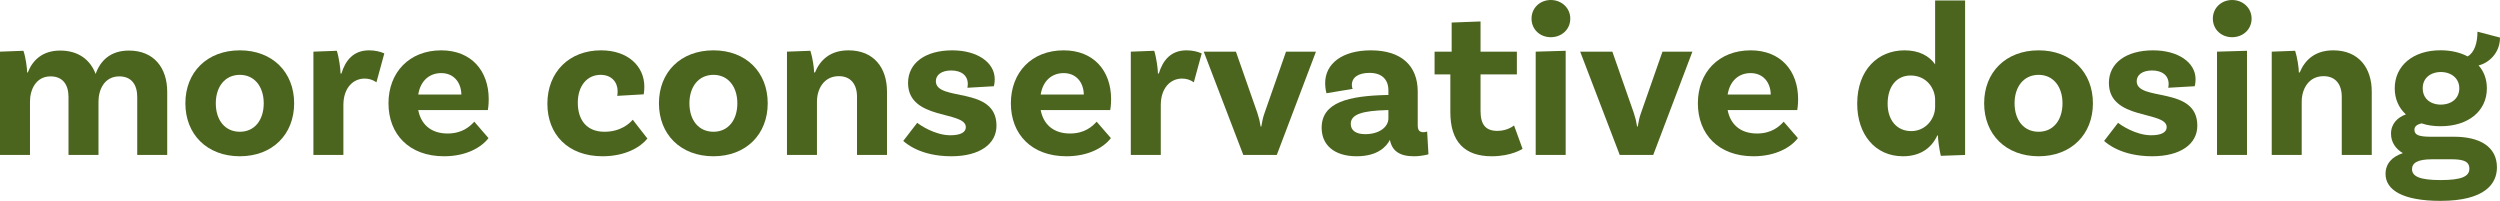 <!-- Generator: Adobe Illustrator 24.0.3, SVG Export Plug-In  -->
<svg version="1.1" xmlns="http://www.w3.org/2000/svg" xmlns:xlink="http://www.w3.org/1999/xlink" x="0px" y="0px"
	 width="456.91px" height="36.71px" viewBox="0 0 456.91 36.71" style="enable-background:new 0 0 456.91 36.71;"
	 xml:space="preserve">
<style type="text/css">
	.st0{fill:#4B651F;}
</style>
<defs>
</defs>
<path class="st0" d="M30.56,16.76v11.56h-5.48v-10.6c0-2.28-1.08-3.76-3.28-3.76c-2.72,0-3.8,2.44-3.8,4.6v9.76h-5.48v-10.6
	c0-2.28-1.08-3.76-3.28-3.76c-2.68,0-3.76,2.44-3.76,4.6v9.76H0V9.44l4.28-0.16c0.4,1.12,0.68,3.16,0.68,3.96h0.12
	c0.88-2.24,2.68-4,5.92-4c3.36,0,5.52,1.72,6.48,4.28c0.84-2.4,2.68-4.28,6.08-4.28C28.16,9.24,30.56,12.44,30.56,16.76z"/>
<path class="st0" d="M53.76,18.88c0,5.68-3.96,9.68-9.92,9.68c-6,0-9.96-4-9.96-9.68c0-5.68,3.96-9.68,9.96-9.68
	C49.8,9.2,53.76,13.2,53.76,18.88z M48.2,18.88c0-3.04-1.68-5.2-4.36-5.2c-2.72,0-4.4,2.16-4.4,5.2c0,3.08,1.68,5.2,4.4,5.2
	C46.52,24.08,48.2,21.96,48.2,18.88z"/>
<path class="st0" d="M70.24,9.76l-1.44,5.28c-0.64-0.44-1.32-0.68-2.16-0.68c-2.08,0-3.88,1.68-3.88,4.84v9.12h-5.48V9.44l4.28-0.16
	c0.4,1.24,0.68,3.36,0.68,4.16h0.16c0.72-2.4,2.2-4.24,5.04-4.24C68.52,9.2,69.4,9.4,70.24,9.76z"/>
<path class="st0" d="M86.68,22.24l2.6,3c-1.28,1.68-4.04,3.32-8.12,3.32c-6.36,0-10.16-4-10.16-9.68c0-5.64,3.8-9.68,9.64-9.68
	c5.52,0,8.68,3.76,8.68,8.92c0,1.2-0.16,2-0.16,2H76.44c0.48,2.52,2.24,4.28,5.36,4.28C84.48,24.4,85.88,23.12,86.68,22.24z
	 M76.44,17.28h7.88c-0.04-2.24-1.4-3.92-3.68-3.92C78.48,13.36,76.84,14.76,76.44,17.28z"/>
<path class="st0" d="M117.76,15.84c0,0.84-0.12,1.4-0.12,1.4l-4.84,0.28c0.04-0.08,0.08-0.44,0.08-0.84c0-1.6-1.04-3-3.12-3
	c-2.48,0-4.16,2.04-4.16,5.08c0,3.2,1.64,5.32,4.88,5.32c2.96,0,4.6-1.52,5.16-2.2l2.68,3.44c-1.2,1.52-3.96,3.24-8.2,3.24
	c-6.32,0-10.08-4-10.08-9.6c0-5.8,4-9.76,9.8-9.76C114.84,9.2,117.76,12.16,117.76,15.84z"/>
<path class="st0" d="M140.31,18.88c0,5.68-3.96,9.68-9.92,9.68c-6,0-9.96-4-9.96-9.68c0-5.68,3.96-9.68,9.96-9.68
	C136.36,9.2,140.31,13.2,140.31,18.88z M134.76,18.88c0-3.04-1.68-5.2-4.36-5.2c-2.72,0-4.4,2.16-4.4,5.2c0,3.08,1.68,5.2,4.4,5.2
	C133.08,24.08,134.76,21.96,134.76,18.88z"/>
<path class="st0" d="M162.11,16.72v11.6h-5.48V17.68c0-2.24-1.12-3.76-3.32-3.76c-2.8,0-4,2.44-4,4.64v9.76h-5.48V9.44l4.28-0.16
	c0.4,1.24,0.68,3.16,0.68,3.96h0.16c0.92-2.24,2.76-4.04,6.12-4.04C159.75,9.2,162.11,12.44,162.11,16.72z"/>
<path class="st0" d="M176.88,15.36c0-1.52-1.12-2.48-3.04-2.48c-1.8,0-2.8,0.84-2.8,1.96c0,3.8,11.04,0.8,11.08,8.08
	c0.04,3.4-3.08,5.64-8.24,5.64c-5.72,0-8.32-2.4-8.8-2.8l2.56-3.32c0.4,0.36,3.2,2.28,6.04,2.28c1.92,0,2.84-0.56,2.84-1.48
	c0-3.04-10.56-1.2-10.56-8.08c0-3.68,3.2-5.96,8.08-5.96c4.56,0,7.76,2.2,7.76,5.28c0,0.76-0.16,1.28-0.16,1.28l-4.84,0.28
	C176.83,15.88,176.88,15.64,176.88,15.36z"/>
<path class="st0" d="M200.43,22.24l2.6,3c-1.28,1.68-4.04,3.32-8.12,3.32c-6.36,0-10.16-4-10.16-9.68c0-5.64,3.8-9.68,9.64-9.68
	c5.52,0,8.68,3.76,8.68,8.92c0,1.2-0.16,2-0.16,2H190.2c0.48,2.52,2.24,4.28,5.36,4.28C198.23,24.4,199.63,23.12,200.43,22.24z
	 M190.2,17.28h7.88c-0.04-2.24-1.4-3.92-3.68-3.92C192.24,13.36,190.6,14.76,190.2,17.28z"/>
<path class="st0" d="M219.63,9.76l-1.44,5.28c-0.64-0.44-1.32-0.68-2.16-0.68c-2.08,0-3.88,1.68-3.88,4.84v9.12h-5.48V9.44
	l4.28-0.16c0.4,1.24,0.68,3.36,0.68,4.16h0.16c0.72-2.4,2.2-4.24,5.04-4.24C217.91,9.2,218.79,9.4,219.63,9.76z"/>
<path class="st0" d="M240.51,9.44l-7.16,18.88h-6.12L220,9.44h5.88l3.92,11.2c0.32,1,0.44,1.48,0.6,2.48h0.12
	c0.2-1.08,0.28-1.6,0.6-2.48l3.92-11.2H240.51z"/>
<path class="st0" d="M261.07,28.2c0,0-1.16,0.36-2.68,0.36c-2.6,0-4-1-4.36-3c-0.6,1.16-2.16,3-6.08,3c-4.08,0-6.4-2.04-6.4-5.2
	c0-4.68,4.92-5.84,11.96-6h0.24v-0.84c0-1.92-1.12-3.2-3.44-3.2c-2.08,0-3.24,0.84-3.24,2.2c0,0.28,0.04,0.52,0.16,0.72l-4.8,0.8
	c0,0-0.24-0.8-0.24-1.84c0-3.6,3.16-6,8.36-6c5.56,0,8.56,2.8,8.56,7.56v6.16c0,0.88,0.32,1.24,1.04,1.24
	c0.24,0,0.48-0.04,0.68-0.12L261.07,28.2z M253.75,21.64v-1.52h-0.24c-4.52,0.12-6.64,0.76-6.64,2.52c0,1.24,1,1.88,2.64,1.88
	C252.15,24.52,253.75,23.16,253.75,21.64z"/>
<path class="st0" d="M278.27,27.2c0,0-2,1.36-5.64,1.36c-4.96,0-7.56-2.68-7.56-8.04V13.6h-2.88V9.44h3.12V4.12l5.28-0.2v5.52h6.64
	v4.16h-6.64v6.68c0,2.52,0.96,3.64,3.08,3.64c1.92,0,3.04-1,3.04-1L278.27,27.2z"/>
<path class="st0" d="M283.43,6.8c-1.96,0-3.52-1.4-3.52-3.4c0-1.96,1.56-3.4,3.52-3.4s3.56,1.44,3.56,3.4
	C286.99,5.4,285.39,6.8,283.43,6.8z M280.67,9.44l5.48-0.16v19.04h-5.48V9.44z"/>
<path class="st0" d="M309.31,9.44l-7.16,18.88h-6.12L288.8,9.44h5.88l3.92,11.2c0.32,1,0.44,1.48,0.6,2.48h0.12
	c0.2-1.08,0.28-1.6,0.6-2.48l3.92-11.2H309.31z"/>
<path class="st0" d="M325.99,22.24l2.6,3c-1.28,1.68-4.04,3.32-8.12,3.32c-6.36,0-10.16-4-10.16-9.68c0-5.64,3.8-9.68,9.64-9.68
	c5.52,0,8.68,3.76,8.68,8.92c0,1.2-0.16,2-0.16,2h-12.72c0.48,2.52,2.24,4.28,5.36,4.28C323.79,24.4,325.19,23.12,325.99,22.24z
	 M315.75,17.28h7.88c-0.04-2.24-1.4-3.92-3.68-3.92C317.79,13.36,316.16,14.76,315.75,17.28z"/>
<path class="st0" d="M359.15,0.08v28.24l-4.44,0.16c-0.28-1.16-0.56-3.2-0.52-3.72h-0.12c-1.04,2.24-3.04,3.8-6.28,3.8
	c-5.12,0-8.36-4.04-8.36-9.6c0-6.24,3.84-9.76,8.64-9.76c2.72,0,4.52,1.04,5.6,2.56V0.08H359.15z M353.67,19.52v-1.28
	c0-2.08-1.56-4.44-4.48-4.44c-2.56,0-4.2,2-4.2,5.16c0,3,1.68,5,4.32,5S353.67,21.72,353.67,19.52z"/>
<path class="st0" d="M382.51,18.88c0,5.68-3.96,9.68-9.92,9.68c-6,0-9.96-4-9.96-9.68c0-5.68,3.96-9.68,9.96-9.68
	C378.55,9.2,382.51,13.2,382.51,18.88z M376.95,18.88c0-3.04-1.68-5.2-4.36-5.2c-2.72,0-4.4,2.16-4.4,5.2c0,3.08,1.68,5.2,4.4,5.2
	C375.27,24.08,376.95,21.96,376.95,18.88z"/>
<path class="st0" d="M396.35,15.36c0-1.52-1.12-2.48-3.04-2.48c-1.8,0-2.8,0.84-2.8,1.96c0,3.8,11.04,0.8,11.08,8.08
	c0.04,3.4-3.08,5.64-8.24,5.64c-5.72,0-8.32-2.4-8.8-2.8l2.56-3.32c0.4,0.36,3.2,2.28,6.04,2.28c1.92,0,2.84-0.56,2.84-1.48
	c0-3.04-10.56-1.2-10.56-8.08c0-3.68,3.2-5.96,8.08-5.96c4.56,0,7.76,2.2,7.76,5.28c0,0.76-0.16,1.28-0.16,1.28l-4.84,0.28
	C396.31,15.88,396.35,15.64,396.35,15.36z"/>
<path class="st0" d="M407.95,6.8c-1.96,0-3.52-1.4-3.52-3.4c0-1.96,1.56-3.4,3.52-3.4s3.56,1.44,3.56,3.4
	C411.51,5.4,409.91,6.8,407.95,6.8z M405.19,9.44l5.48-0.16v19.04h-5.48V9.44z"/>
<path class="st0" d="M433.47,16.72v11.6h-5.48V17.68c0-2.24-1.12-3.76-3.32-3.76c-2.8,0-4,2.44-4,4.64v9.76h-5.48V9.44l4.28-0.16
	c0.4,1.24,0.68,3.16,0.68,3.96h0.16c0.92-2.24,2.76-4.04,6.12-4.04C431.11,9.2,433.47,12.44,433.47,16.72z"/>
<path class="st0" d="M456.35,30.59c0,3-2.2,6.12-10.32,6.12c-6.92,0-10.04-2-10.04-4.92c0-1.88,1.2-3.16,3.16-3.8
	c-1.32-0.8-2.16-2-2.16-3.56c0-1.84,1.24-3,2.72-3.52c-1.32-1.2-2.04-2.84-2.04-4.76c0-4.12,3.32-6.96,8.36-6.96
	c1.92,0,3.6,0.4,4.96,1.12c1.28-0.72,1.8-2.52,1.8-4.52l4.12,1.08c0,2.96-2.24,4.72-3.92,5.08c1,1.12,1.52,2.56,1.52,4.2
	c0,4.12-3.36,6.92-8.44,6.92c-1.28,0-2.44-0.16-3.48-0.52c-0.88,0.2-1.32,0.56-1.32,1.16c0,0.96,0.8,1.28,3.04,1.28h4.24
	C453.15,25,456.35,26.76,456.35,30.59z M451.31,30.83c0-1.32-1.04-1.72-3.28-1.72h-3.56c-2.72,0-3.64,0.72-3.64,1.8
	c0,1.32,1.4,2,5.2,2C449.95,32.91,451.31,32.23,451.31,30.83z M446.03,19.12c2.08,0,3.4-1.16,3.44-2.92s-1.32-3-3.32-3.04
	c-2,0-3.36,1.16-3.36,2.92C442.75,17.88,444.03,19.08,446.03,19.12z"/>
</svg>

